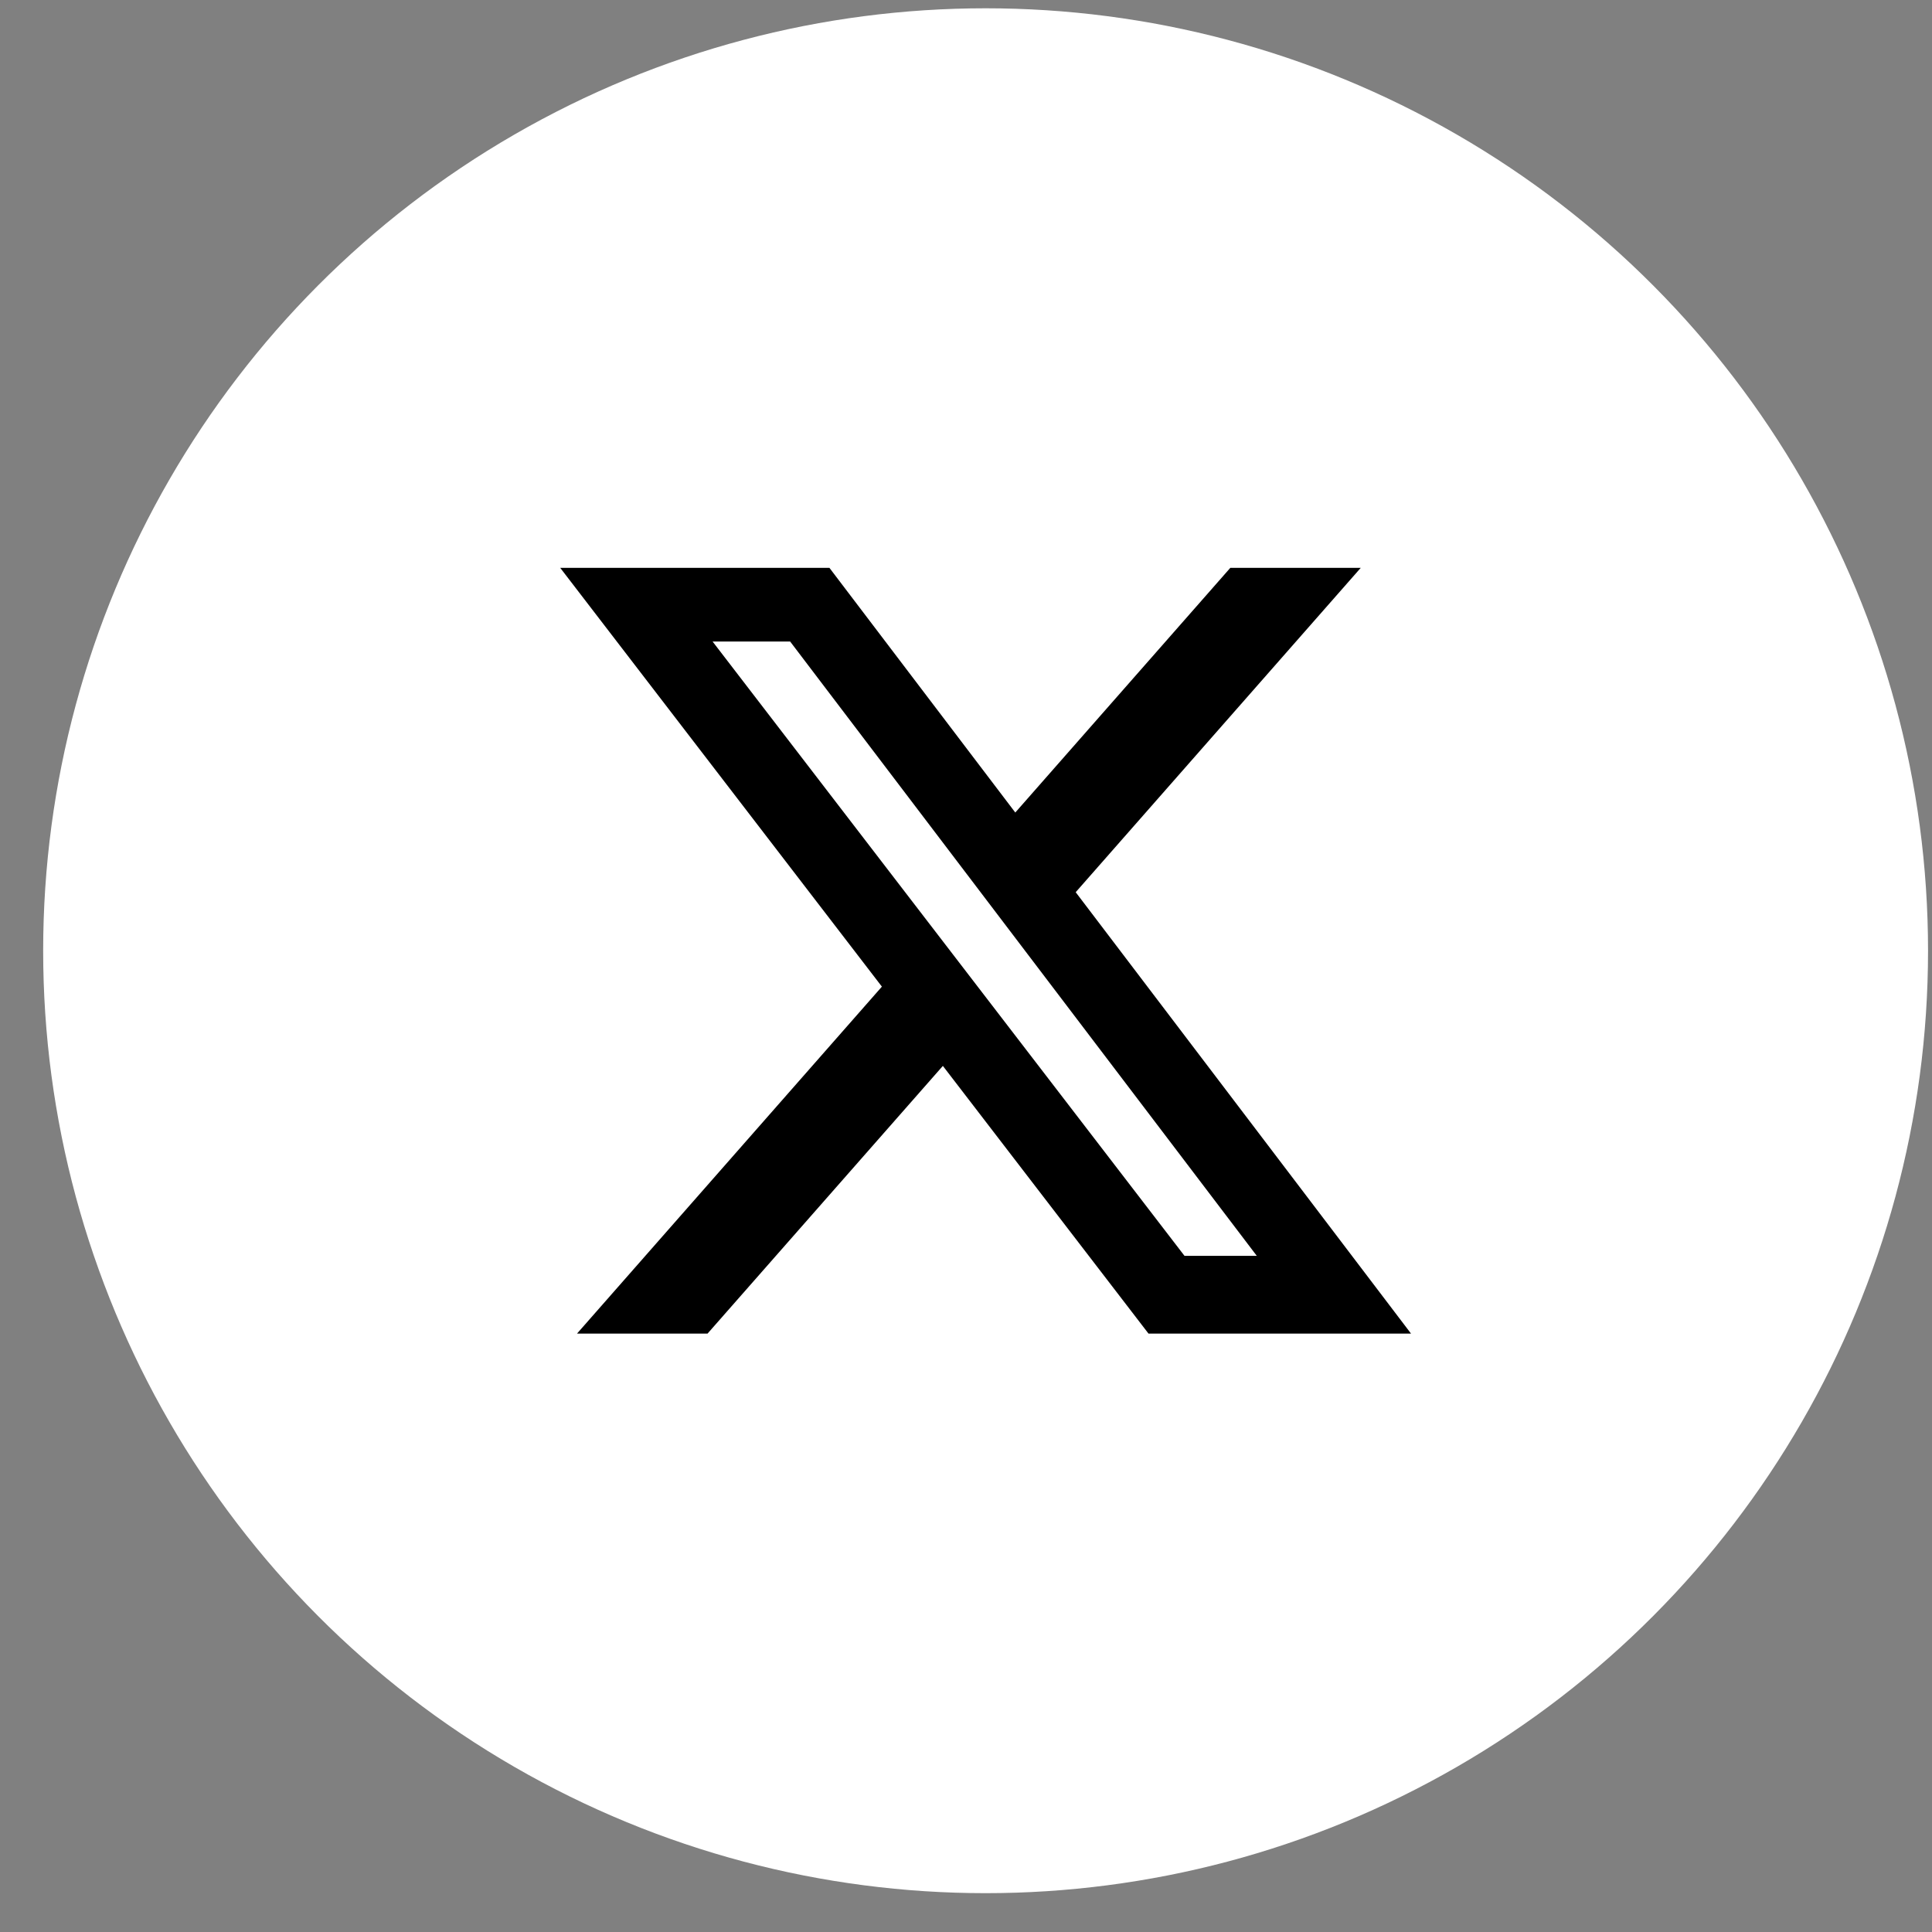 <svg xmlns="http://www.w3.org/2000/svg" width="41" height="41" viewBox="0 0 41 41" fill="none"><rect x="0" y="0" width="41" height="41" fill="#808080" stroke="none"/><circle cx="20.916" cy="20.176" r="20" fill="white"></circle><path d="M26.109 12.051H28.877L22.828 18.934L29.944 28.301H24.373L20.009 22.62L15.015 28.301H12.245L18.715 20.938L11.889 12.051H17.602L21.546 17.243L26.109 12.051ZM25.137 26.651H26.671L16.768 13.614H15.122L25.137 26.651Z" fill="black"></path></svg>